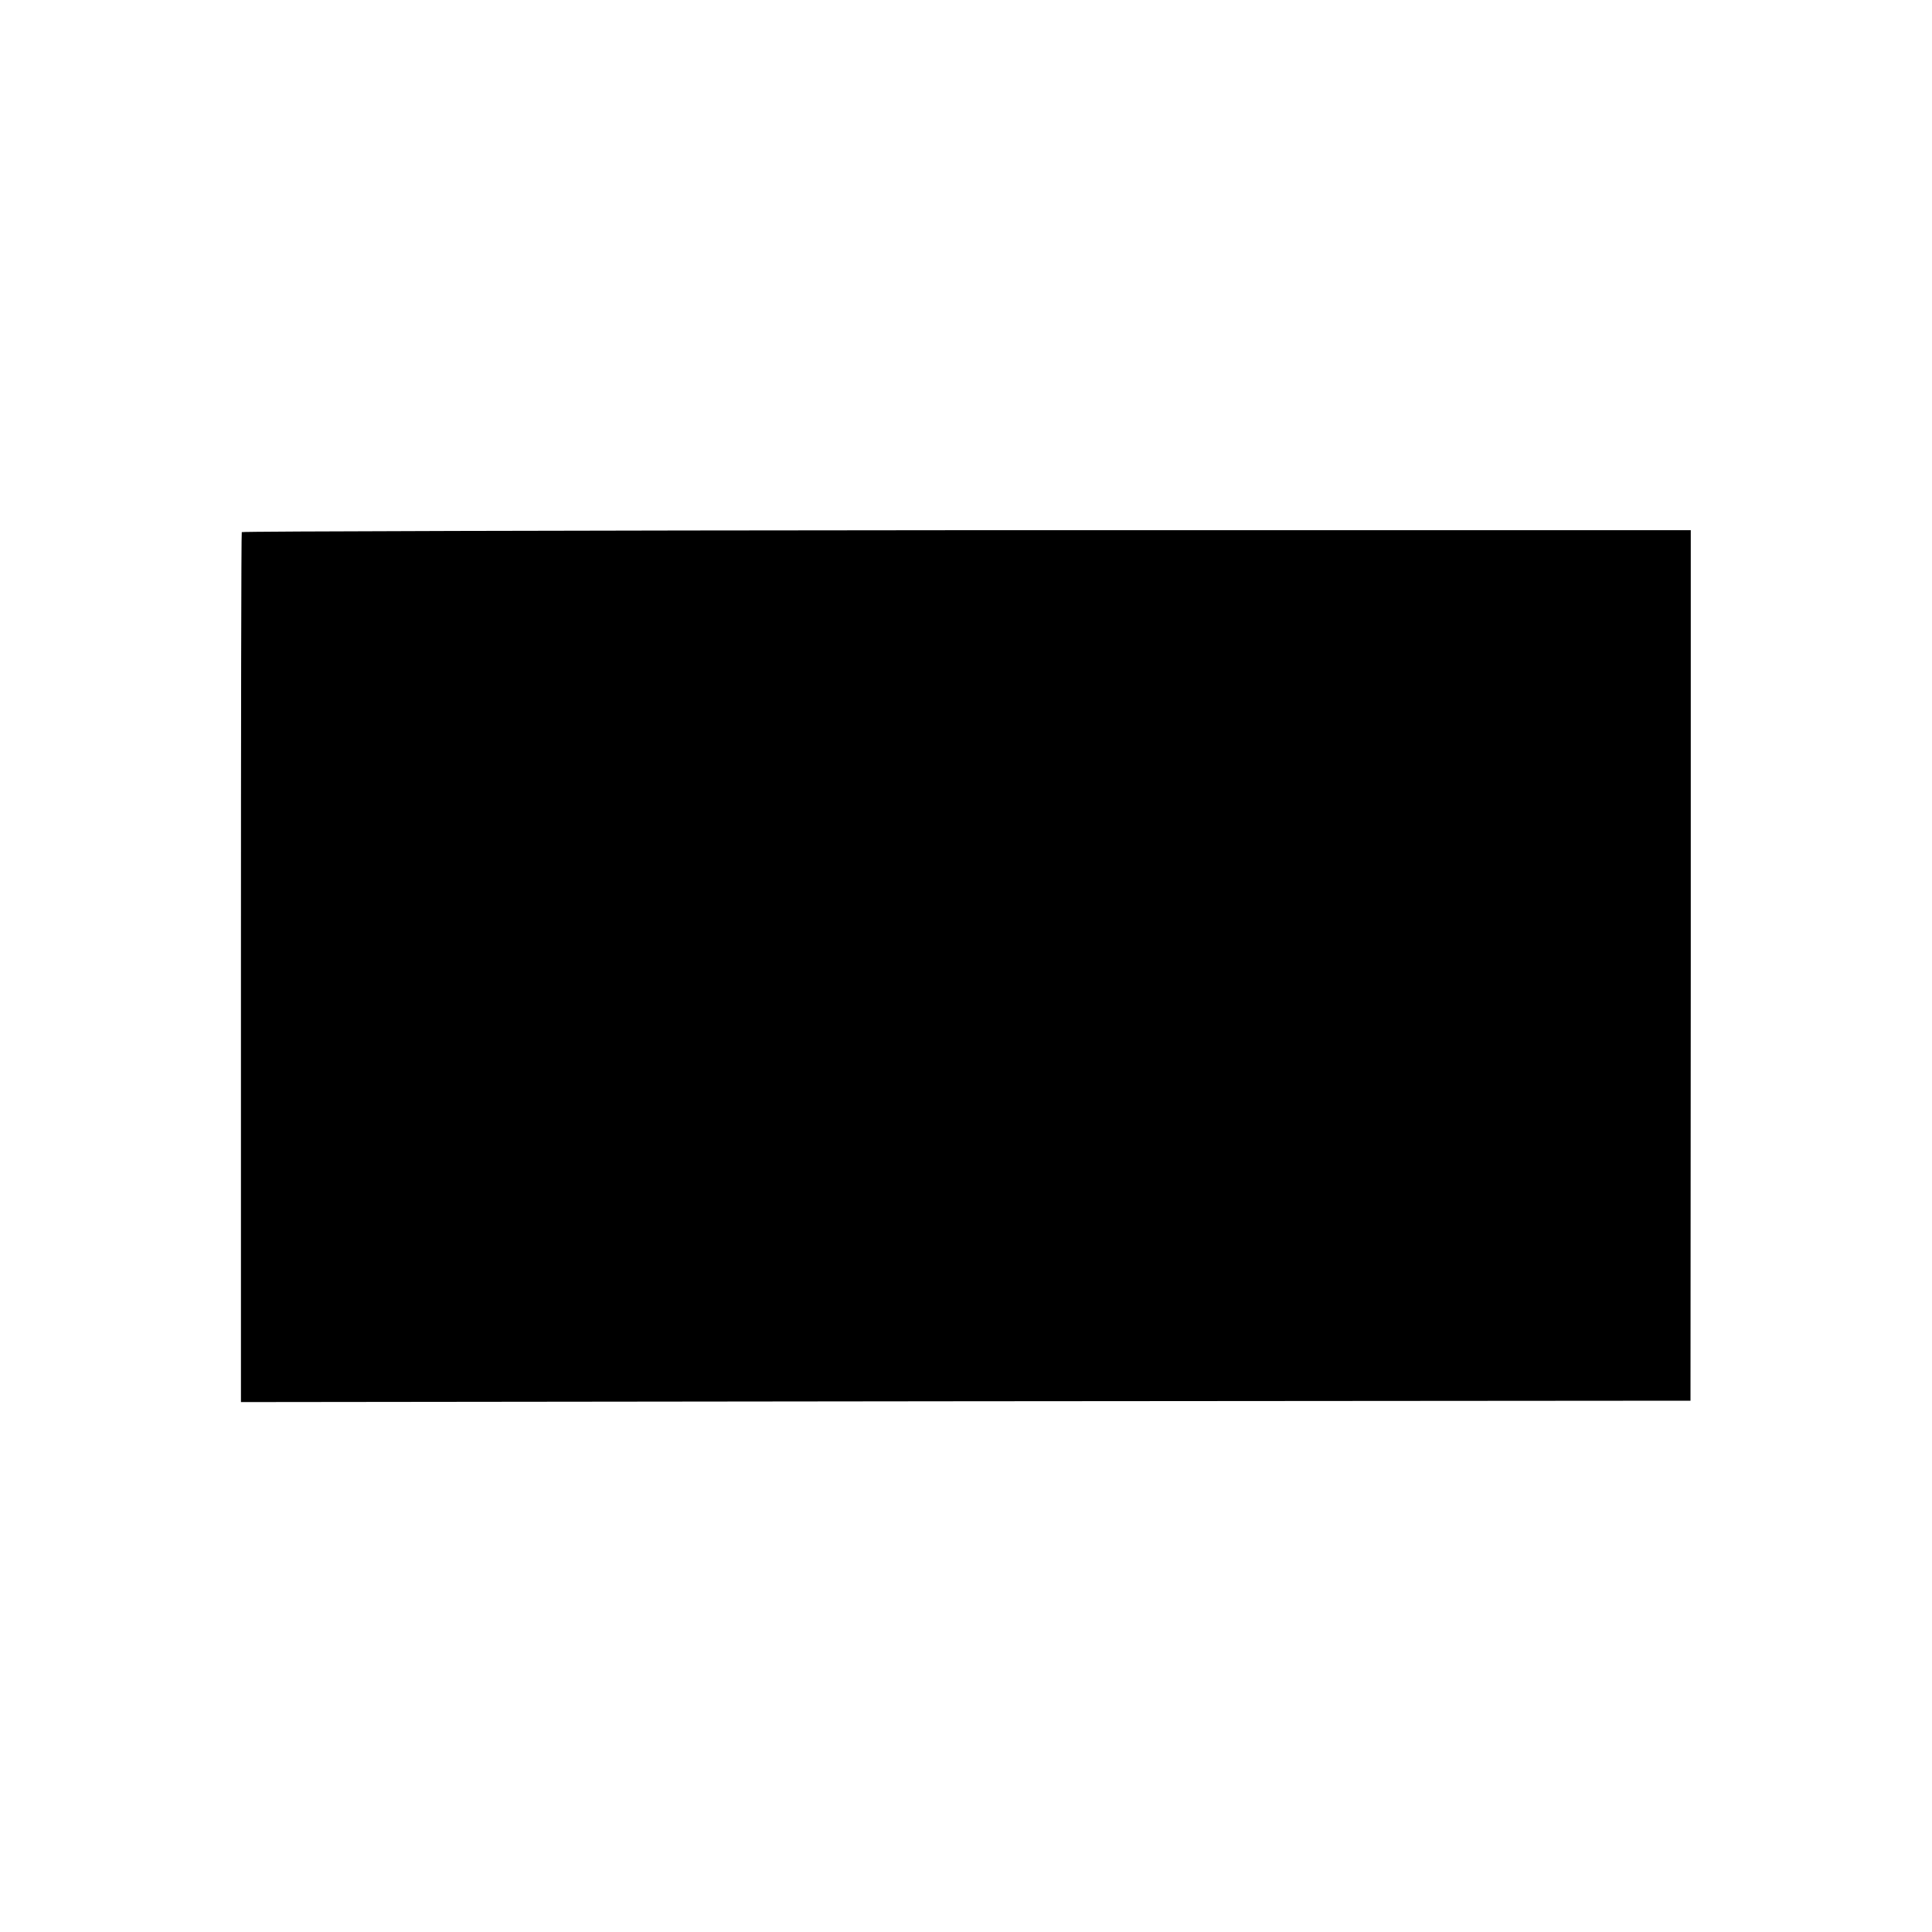 <?xml version="1.0" standalone="no"?>
<!DOCTYPE svg PUBLIC "-//W3C//DTD SVG 20010904//EN"
 "http://www.w3.org/TR/2001/REC-SVG-20010904/DTD/svg10.dtd">
<svg version="1.0" xmlns="http://www.w3.org/2000/svg"
 width="700pt" height="700pt" viewBox="0 0 700 700"
 preserveAspectRatio="xMidYMid meet">
<g transform="translate(0,700) scale(0.1,-0.1)"
fill="#000000" stroke="none">
<path d="M876 5072 c-2 -4 -3 -715 -3 -1579 l0 -1573 2626 3 2626 2 1 1577 0
1577 -2623 0 c-1442 -1 -2625 -4 -2627 -7z"/>
</g>
</svg>

